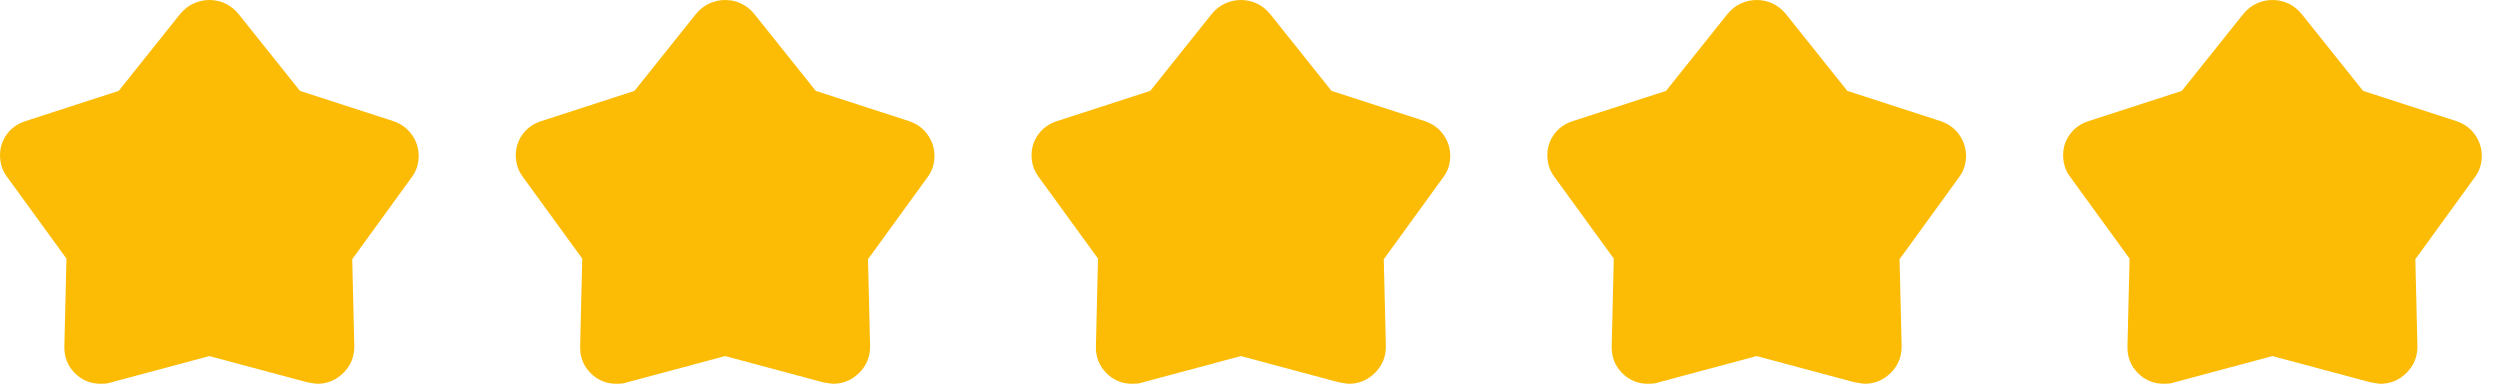 <svg width="103" height="16" viewBox="0 0 103 16" fill="none" xmlns="http://www.w3.org/2000/svg">
<path d="M4.891 3.744L7.418 0.582C7.576 0.388 7.76 0.242 7.969 0.145C8.179 0.048 8.398 0 8.627 0C8.856 0 9.074 0.048 9.283 0.145C9.491 0.242 9.674 0.388 9.832 0.582L12.359 3.744L16.193 4.987C16.524 5.098 16.783 5.285 16.97 5.55C17.157 5.815 17.25 6.107 17.25 6.427C17.25 6.575 17.228 6.723 17.185 6.87C17.141 7.017 17.069 7.158 16.97 7.293L14.512 10.68L14.598 14.275C14.598 14.704 14.447 15.068 14.145 15.366C13.843 15.664 13.482 15.812 13.063 15.812C13.037 15.812 12.902 15.792 12.657 15.75L8.625 14.67L4.598 15.748C4.523 15.777 4.445 15.795 4.366 15.802C4.287 15.809 4.214 15.812 4.148 15.812C3.726 15.812 3.367 15.662 3.073 15.362C2.778 15.062 2.638 14.692 2.652 14.254L2.738 10.654L0.28 7.272C0.181 7.136 0.109 6.994 0.065 6.846C0.022 6.697 0 6.548 0 6.4C0 6.081 0.093 5.793 0.279 5.535C0.464 5.278 0.724 5.095 1.057 4.987L4.891 3.744Z" fill="#FCBC05"/>
<path d="M26.141 3.744L28.668 0.582C28.826 0.388 29.01 0.242 29.219 0.145C29.429 0.048 29.648 0 29.877 0C30.106 0 30.324 0.048 30.533 0.145C30.741 0.242 30.924 0.388 31.082 0.582L33.609 3.744L37.443 4.987C37.774 5.098 38.033 5.285 38.22 5.55C38.407 5.815 38.5 6.107 38.5 6.427C38.5 6.575 38.478 6.723 38.435 6.87C38.391 7.017 38.319 7.158 38.22 7.293L35.762 10.68L35.848 14.275C35.848 14.704 35.697 15.068 35.395 15.366C35.093 15.664 34.733 15.812 34.313 15.812C34.287 15.812 34.152 15.792 33.907 15.75L29.875 14.67L25.848 15.748C25.773 15.777 25.695 15.795 25.616 15.802C25.537 15.809 25.464 15.812 25.398 15.812C24.976 15.812 24.617 15.662 24.323 15.362C24.028 15.062 23.888 14.692 23.902 14.254L23.988 10.654L21.53 7.272C21.431 7.136 21.359 6.994 21.315 6.846C21.272 6.697 21.25 6.548 21.25 6.4C21.25 6.081 21.343 5.793 21.529 5.535C21.714 5.278 21.974 5.095 22.307 4.987L26.141 3.744Z" fill="#FCBC05"/>
<path d="M47.391 3.744L49.917 0.582C50.076 0.388 50.26 0.242 50.469 0.145C50.679 0.048 50.898 0 51.127 0C51.356 0 51.574 0.048 51.783 0.145C51.991 0.242 52.174 0.388 52.333 0.582L54.859 3.744L58.693 4.987C59.024 5.098 59.283 5.285 59.47 5.55C59.657 5.815 59.75 6.107 59.75 6.427C59.75 6.575 59.728 6.723 59.685 6.87C59.641 7.017 59.569 7.158 59.47 7.293L57.012 10.68L57.098 14.275C57.098 14.704 56.947 15.068 56.645 15.366C56.343 15.664 55.983 15.812 55.563 15.812C55.537 15.812 55.402 15.792 55.157 15.75L51.125 14.67L47.098 15.748C47.023 15.777 46.945 15.795 46.866 15.802C46.787 15.809 46.714 15.812 46.648 15.812C46.226 15.812 45.867 15.662 45.573 15.362C45.278 15.062 45.138 14.692 45.152 14.254L45.238 10.654L42.78 7.272C42.681 7.136 42.609 6.994 42.565 6.846C42.522 6.697 42.5 6.548 42.5 6.4C42.5 6.081 42.593 5.793 42.779 5.535C42.964 5.278 43.224 5.095 43.557 4.987L47.391 3.744Z" fill="#FCBC05"/>
<path d="M68.641 3.744L71.168 0.582C71.326 0.388 71.51 0.242 71.719 0.145C71.929 0.048 72.148 0 72.377 0C72.606 0 72.824 0.048 73.033 0.145C73.241 0.242 73.424 0.388 73.582 0.582L76.109 3.744L79.943 4.987C80.274 5.098 80.533 5.285 80.72 5.55C80.907 5.815 81 6.107 81 6.427C81 6.575 80.978 6.723 80.935 6.87C80.891 7.017 80.819 7.158 80.72 7.293L78.262 10.68L78.348 14.275C78.348 14.704 78.197 15.068 77.895 15.366C77.593 15.664 77.233 15.812 76.813 15.812C76.787 15.812 76.652 15.792 76.407 15.75L72.375 14.67L68.348 15.748C68.272 15.777 68.195 15.795 68.116 15.802C68.037 15.809 67.964 15.812 67.898 15.812C67.476 15.812 67.117 15.662 66.823 15.362C66.528 15.062 66.388 14.692 66.402 14.254L66.488 10.654L64.03 7.272C63.931 7.136 63.859 6.994 63.815 6.846C63.772 6.697 63.75 6.548 63.75 6.4C63.75 6.081 63.843 5.793 64.029 5.535C64.214 5.278 64.474 5.095 64.807 4.987L68.641 3.744Z" fill="#FCBC05"/>
<path d="M89.891 3.744L92.418 0.582C92.576 0.388 92.76 0.242 92.969 0.145C93.179 0.048 93.398 0 93.627 0C93.856 0 94.074 0.048 94.283 0.145C94.491 0.242 94.674 0.388 94.832 0.582L97.359 3.744L101.193 4.987C101.524 5.098 101.783 5.285 101.97 5.55C102.157 5.815 102.25 6.107 102.25 6.427C102.25 6.575 102.228 6.723 102.185 6.87C102.141 7.017 102.069 7.158 101.97 7.293L99.512 10.68L99.598 14.275C99.598 14.704 99.447 15.068 99.145 15.366C98.843 15.664 98.483 15.812 98.063 15.812C98.037 15.812 97.902 15.792 97.657 15.75L93.625 14.67L89.598 15.748C89.522 15.777 89.445 15.795 89.366 15.802C89.287 15.809 89.214 15.812 89.148 15.812C88.726 15.812 88.367 15.662 88.073 15.362C87.778 15.062 87.638 14.692 87.652 14.254L87.738 10.654L85.28 7.272C85.181 7.136 85.109 6.994 85.065 6.846C85.022 6.697 85 6.548 85 6.4C85 6.081 85.093 5.793 85.279 5.535C85.464 5.278 85.724 5.095 86.057 4.987L89.891 3.744Z" fill="#FCBC05"/>
</svg>
